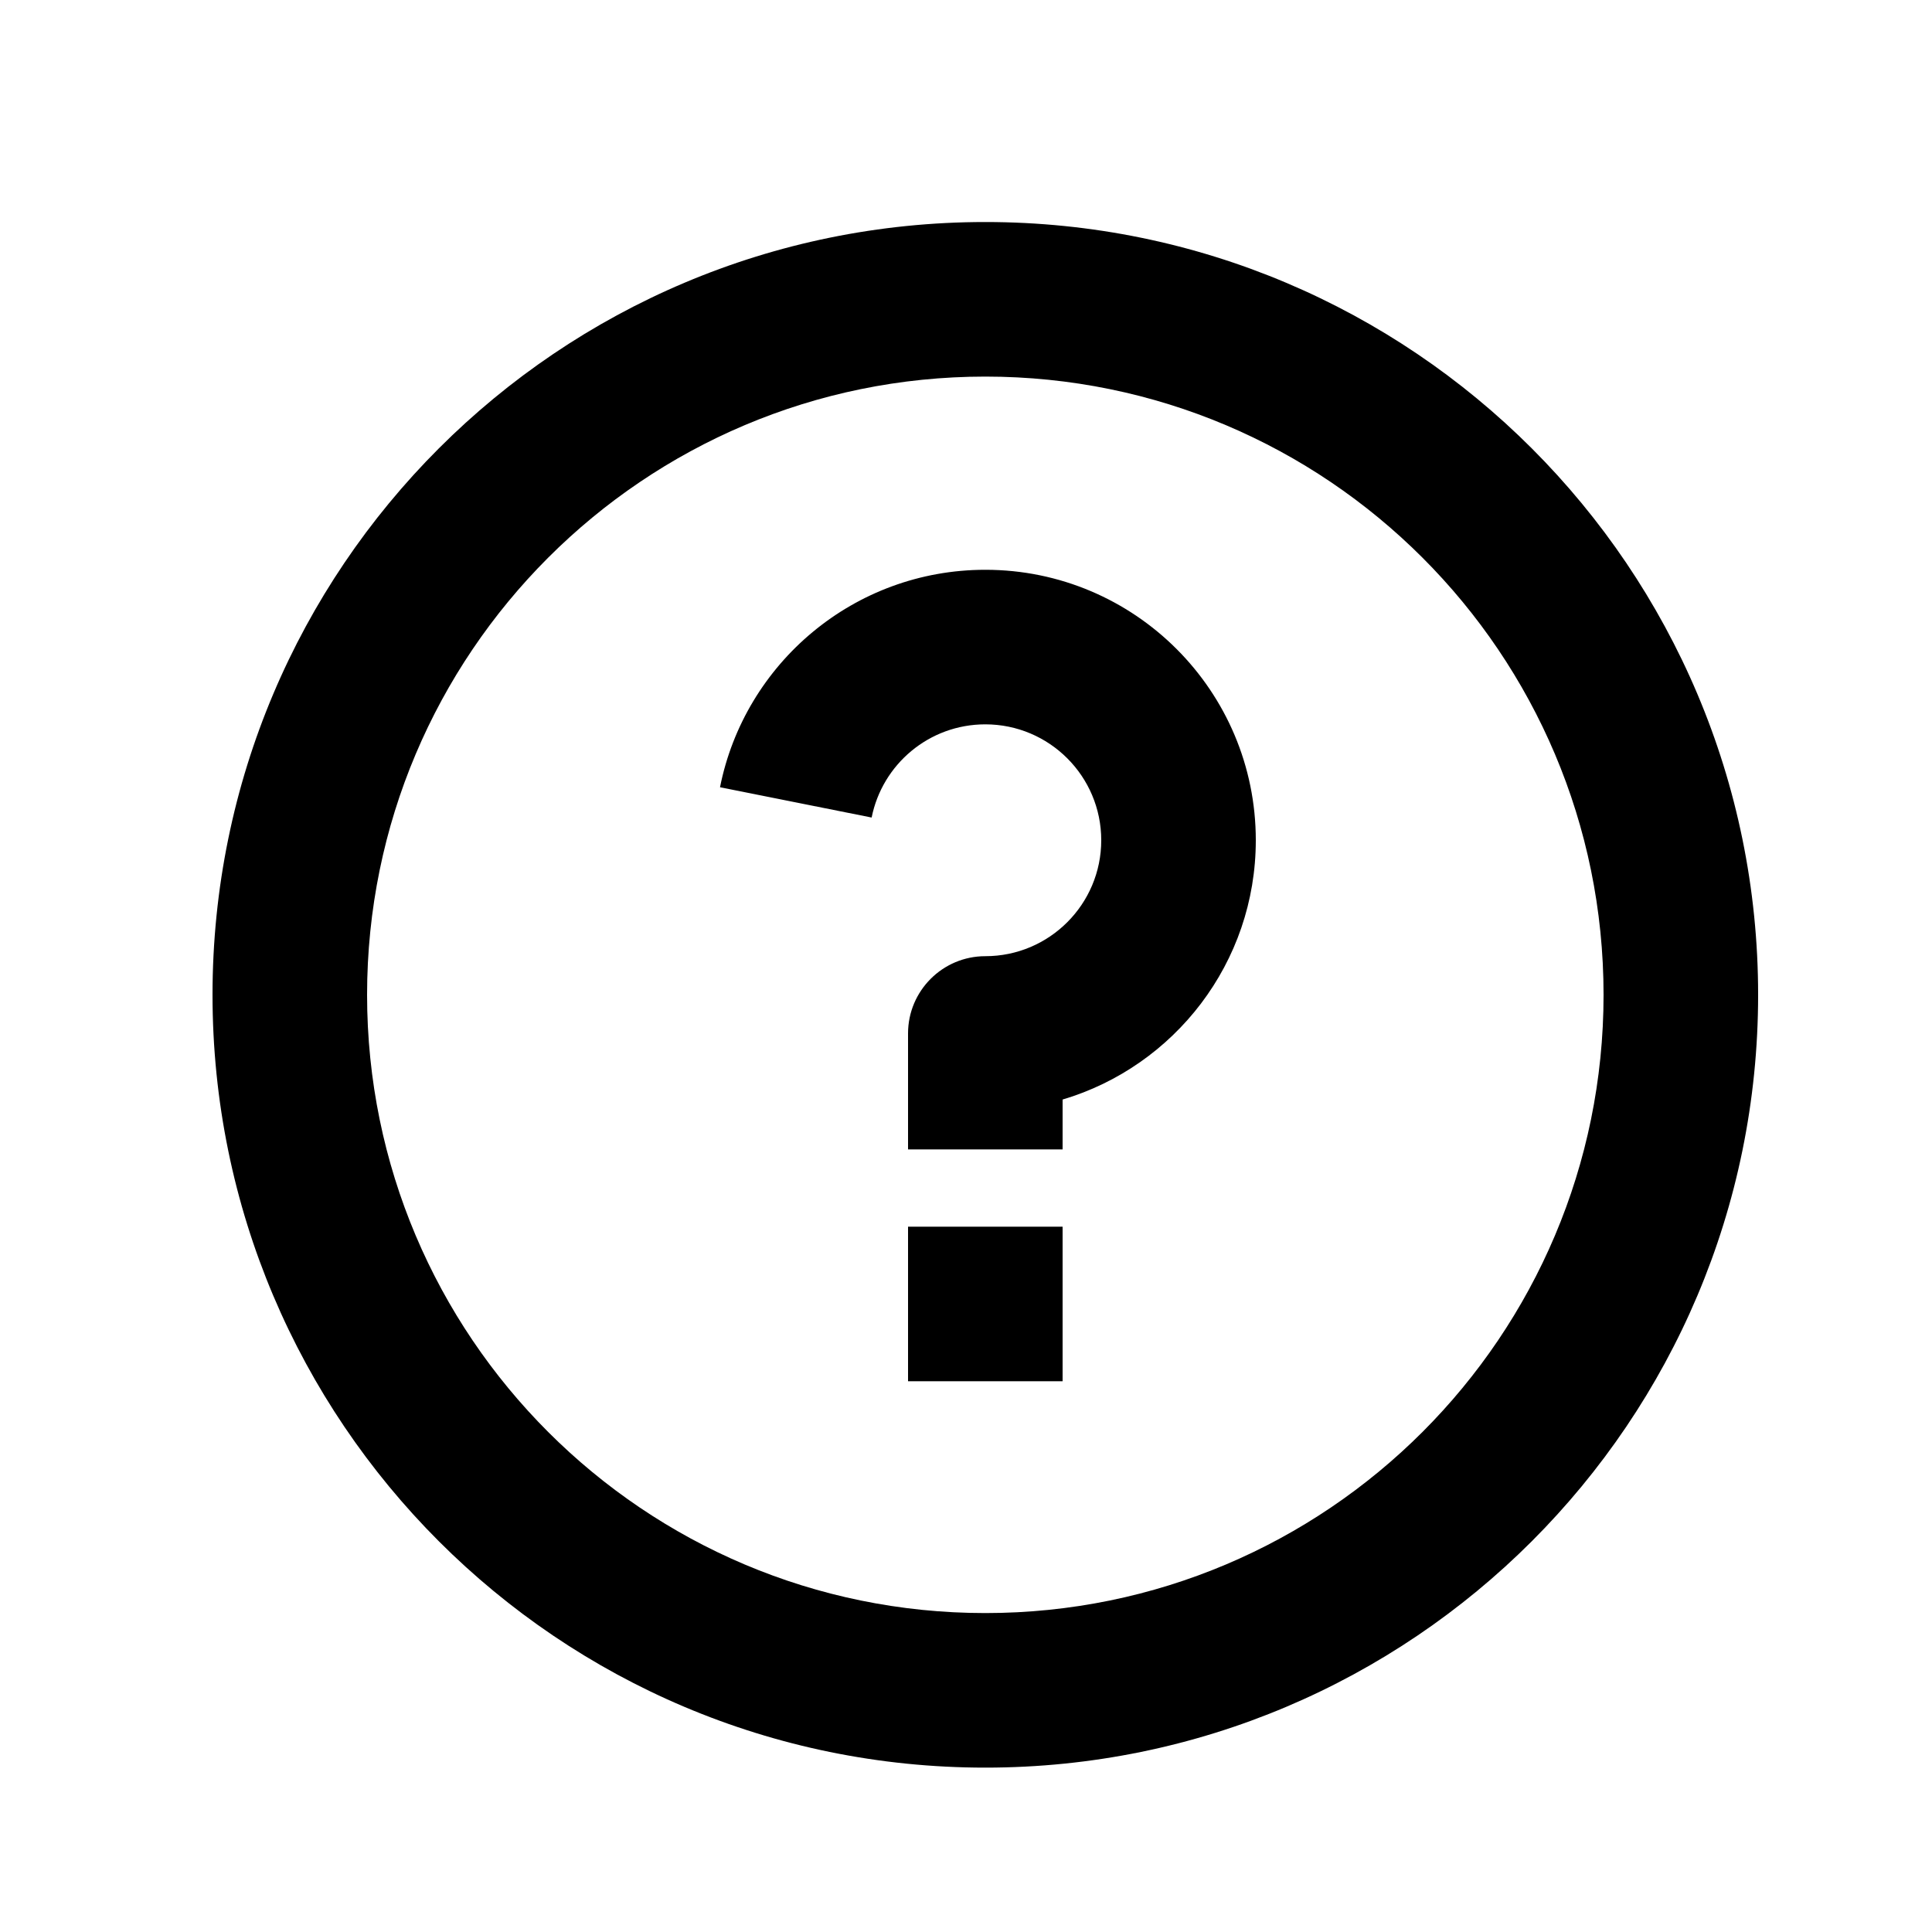 <svg width="25" height="25" viewBox="0 0 25 25" fill="none" xmlns="http://www.w3.org/2000/svg">
<path d="M12.75 22.873C7.227 22.873 2.75 18.396 2.75 12.873C2.75 7.35 7.227 2.873 12.75 2.873C18.273 2.873 22.75 7.35 22.75 12.873C22.75 18.396 18.273 22.873 12.75 22.873ZM12.75 20.873C17.168 20.873 20.75 17.291 20.75 12.873C20.75 8.455 17.168 4.873 12.75 4.873C8.332 4.873 4.75 8.455 4.75 12.873C4.75 17.291 8.332 20.873 12.75 20.873ZM11.75 15.873H13.75V17.873H11.75V15.873ZM13.75 14.228V14.873H11.75V13.373C11.75 12.821 12.198 12.373 12.75 12.373C13.578 12.373 14.25 11.701 14.25 10.873C14.25 10.045 13.578 9.373 12.75 9.373C12.022 9.373 11.416 9.891 11.279 10.579L9.317 10.187C9.636 8.582 11.052 7.373 12.75 7.373C14.683 7.373 16.25 8.94 16.25 10.873C16.25 12.459 15.196 13.798 13.75 14.228Z" fill="black"/>
</svg>
